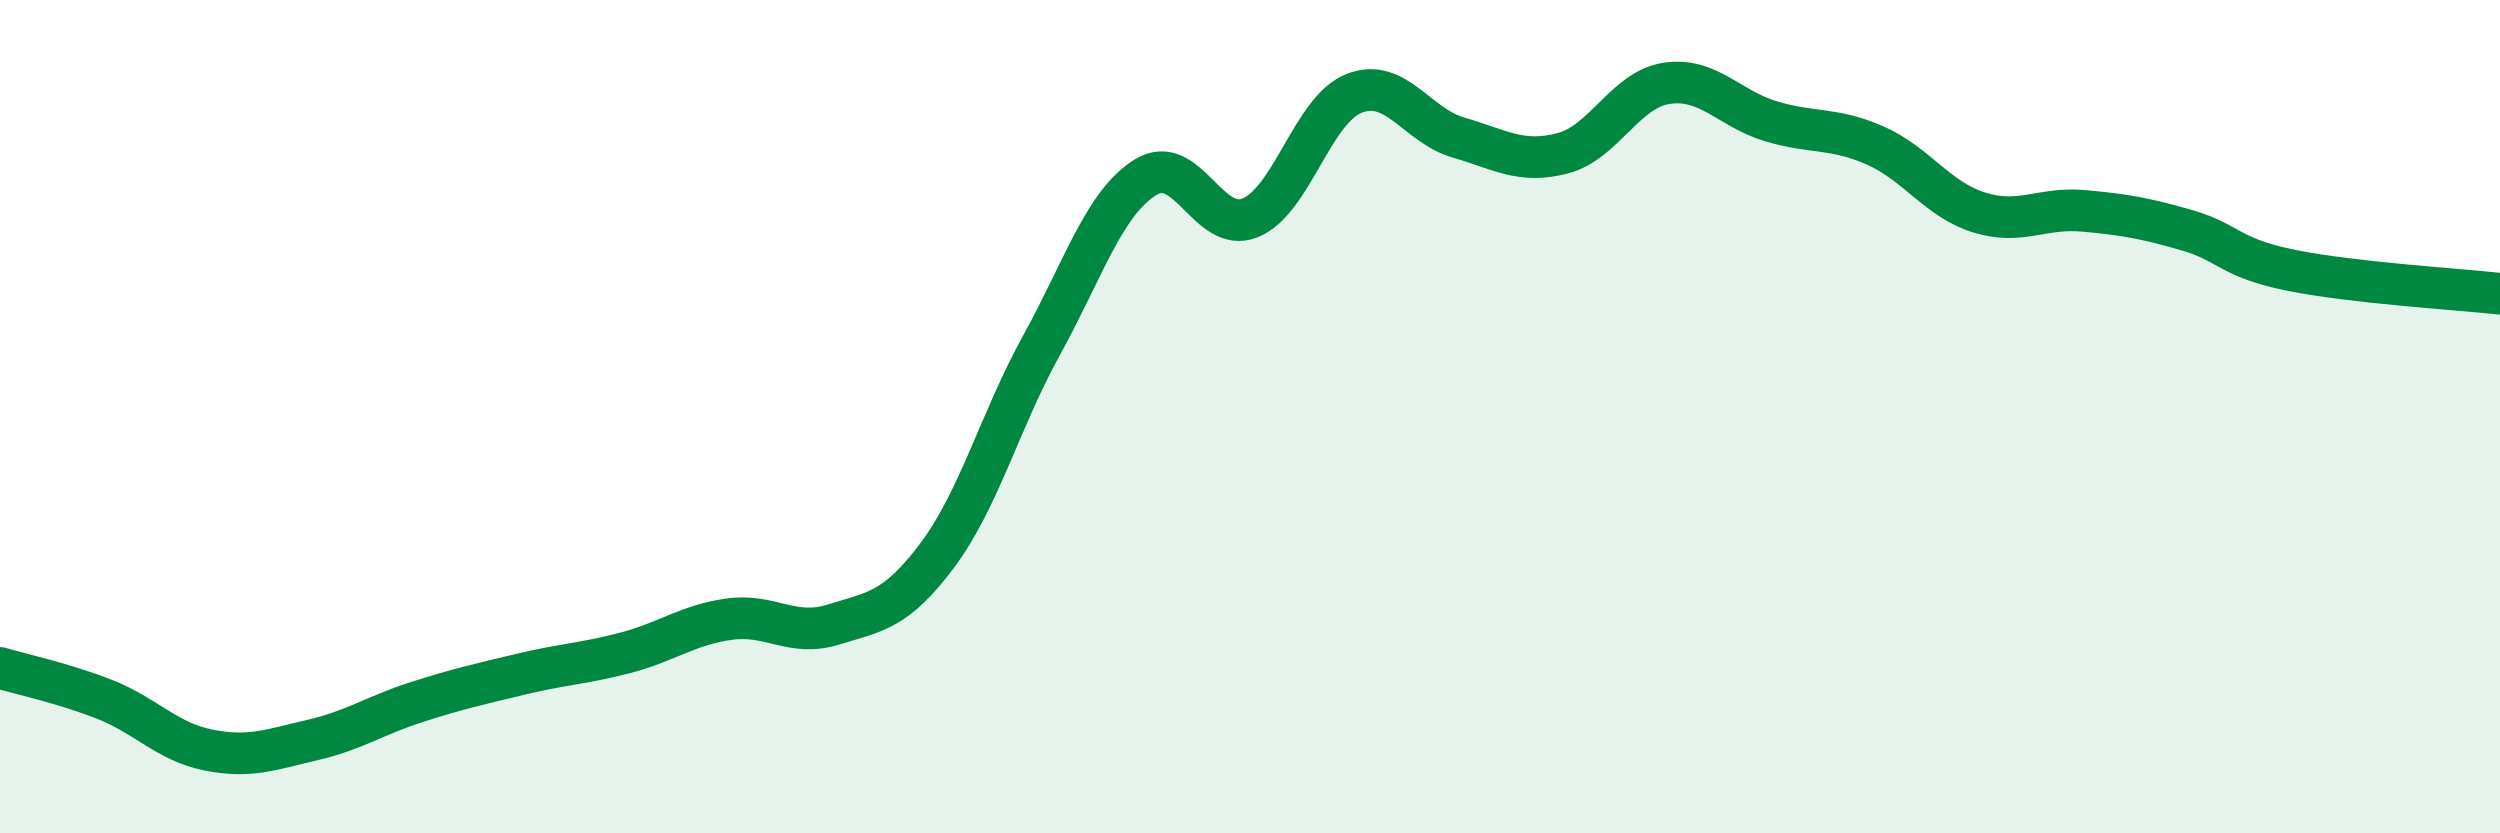 
    <svg width="60" height="20" viewBox="0 0 60 20" xmlns="http://www.w3.org/2000/svg">
      <path
        d="M 0,16.03 C 0.5,16.18 1.5,16.39 2.5,16.78 C 3.5,17.17 4,17.8 5,18 C 6,18.2 6.5,17.99 7.5,17.76 C 8.5,17.53 9,17.17 10,16.85 C 11,16.53 11.5,16.42 12.5,16.18 C 13.5,15.94 14,15.93 15,15.67 C 16,15.41 16.5,15 17.5,14.86 C 18.5,14.72 19,15.3 20,14.99 C 21,14.68 21.5,14.66 22.5,13.32 C 23.5,11.98 24,10.09 25,8.28 C 26,6.47 26.5,4.86 27.5,4.25 C 28.5,3.64 29,5.63 30,5.23 C 31,4.83 31.5,2.63 32.5,2.24 C 33.5,1.85 34,3.01 35,3.3 C 36,3.59 36.5,3.94 37.5,3.68 C 38.5,3.42 39,2.15 40,2 C 41,1.85 41.5,2.61 42.5,2.91 C 43.5,3.21 44,3.05 45,3.49 C 46,3.93 46.5,4.79 47.5,5.1 C 48.5,5.41 49,4.97 50,5.06 C 51,5.15 51.5,5.24 52.5,5.53 C 53.5,5.82 53.5,6.19 55,6.49 C 56.5,6.79 59,6.94 60,7.05L60 20L0 20Z"
        fill="#008740"
        opacity="0.1"
        stroke-linecap="round"
        stroke-linejoin="round"
      />
      <path
        d="M 0,16.03 C 0.5,16.18 1.5,16.39 2.5,16.78 C 3.5,17.17 4,17.8 5,18 C 6,18.2 6.5,17.99 7.5,17.76 C 8.5,17.53 9,17.17 10,16.85 C 11,16.53 11.5,16.42 12.5,16.18 C 13.5,15.94 14,15.93 15,15.67 C 16,15.41 16.5,15 17.5,14.86 C 18.5,14.72 19,15.3 20,14.99 C 21,14.68 21.5,14.66 22.5,13.32 C 23.5,11.98 24,10.09 25,8.28 C 26,6.47 26.5,4.86 27.5,4.25 C 28.5,3.64 29,5.63 30,5.23 C 31,4.83 31.5,2.63 32.5,2.24 C 33.5,1.85 34,3.01 35,3.3 C 36,3.59 36.5,3.94 37.5,3.68 C 38.5,3.42 39,2.15 40,2 C 41,1.85 41.5,2.61 42.5,2.91 C 43.5,3.21 44,3.05 45,3.49 C 46,3.93 46.5,4.79 47.5,5.1 C 48.5,5.41 49,4.97 50,5.06 C 51,5.15 51.5,5.24 52.5,5.53 C 53.5,5.82 53.5,6.19 55,6.49 C 56.5,6.79 59,6.94 60,7.05"
        stroke="#008740"
        stroke-width="1"
        fill="none"
        stroke-linecap="round"
        stroke-linejoin="round"
      />
    </svg>
  